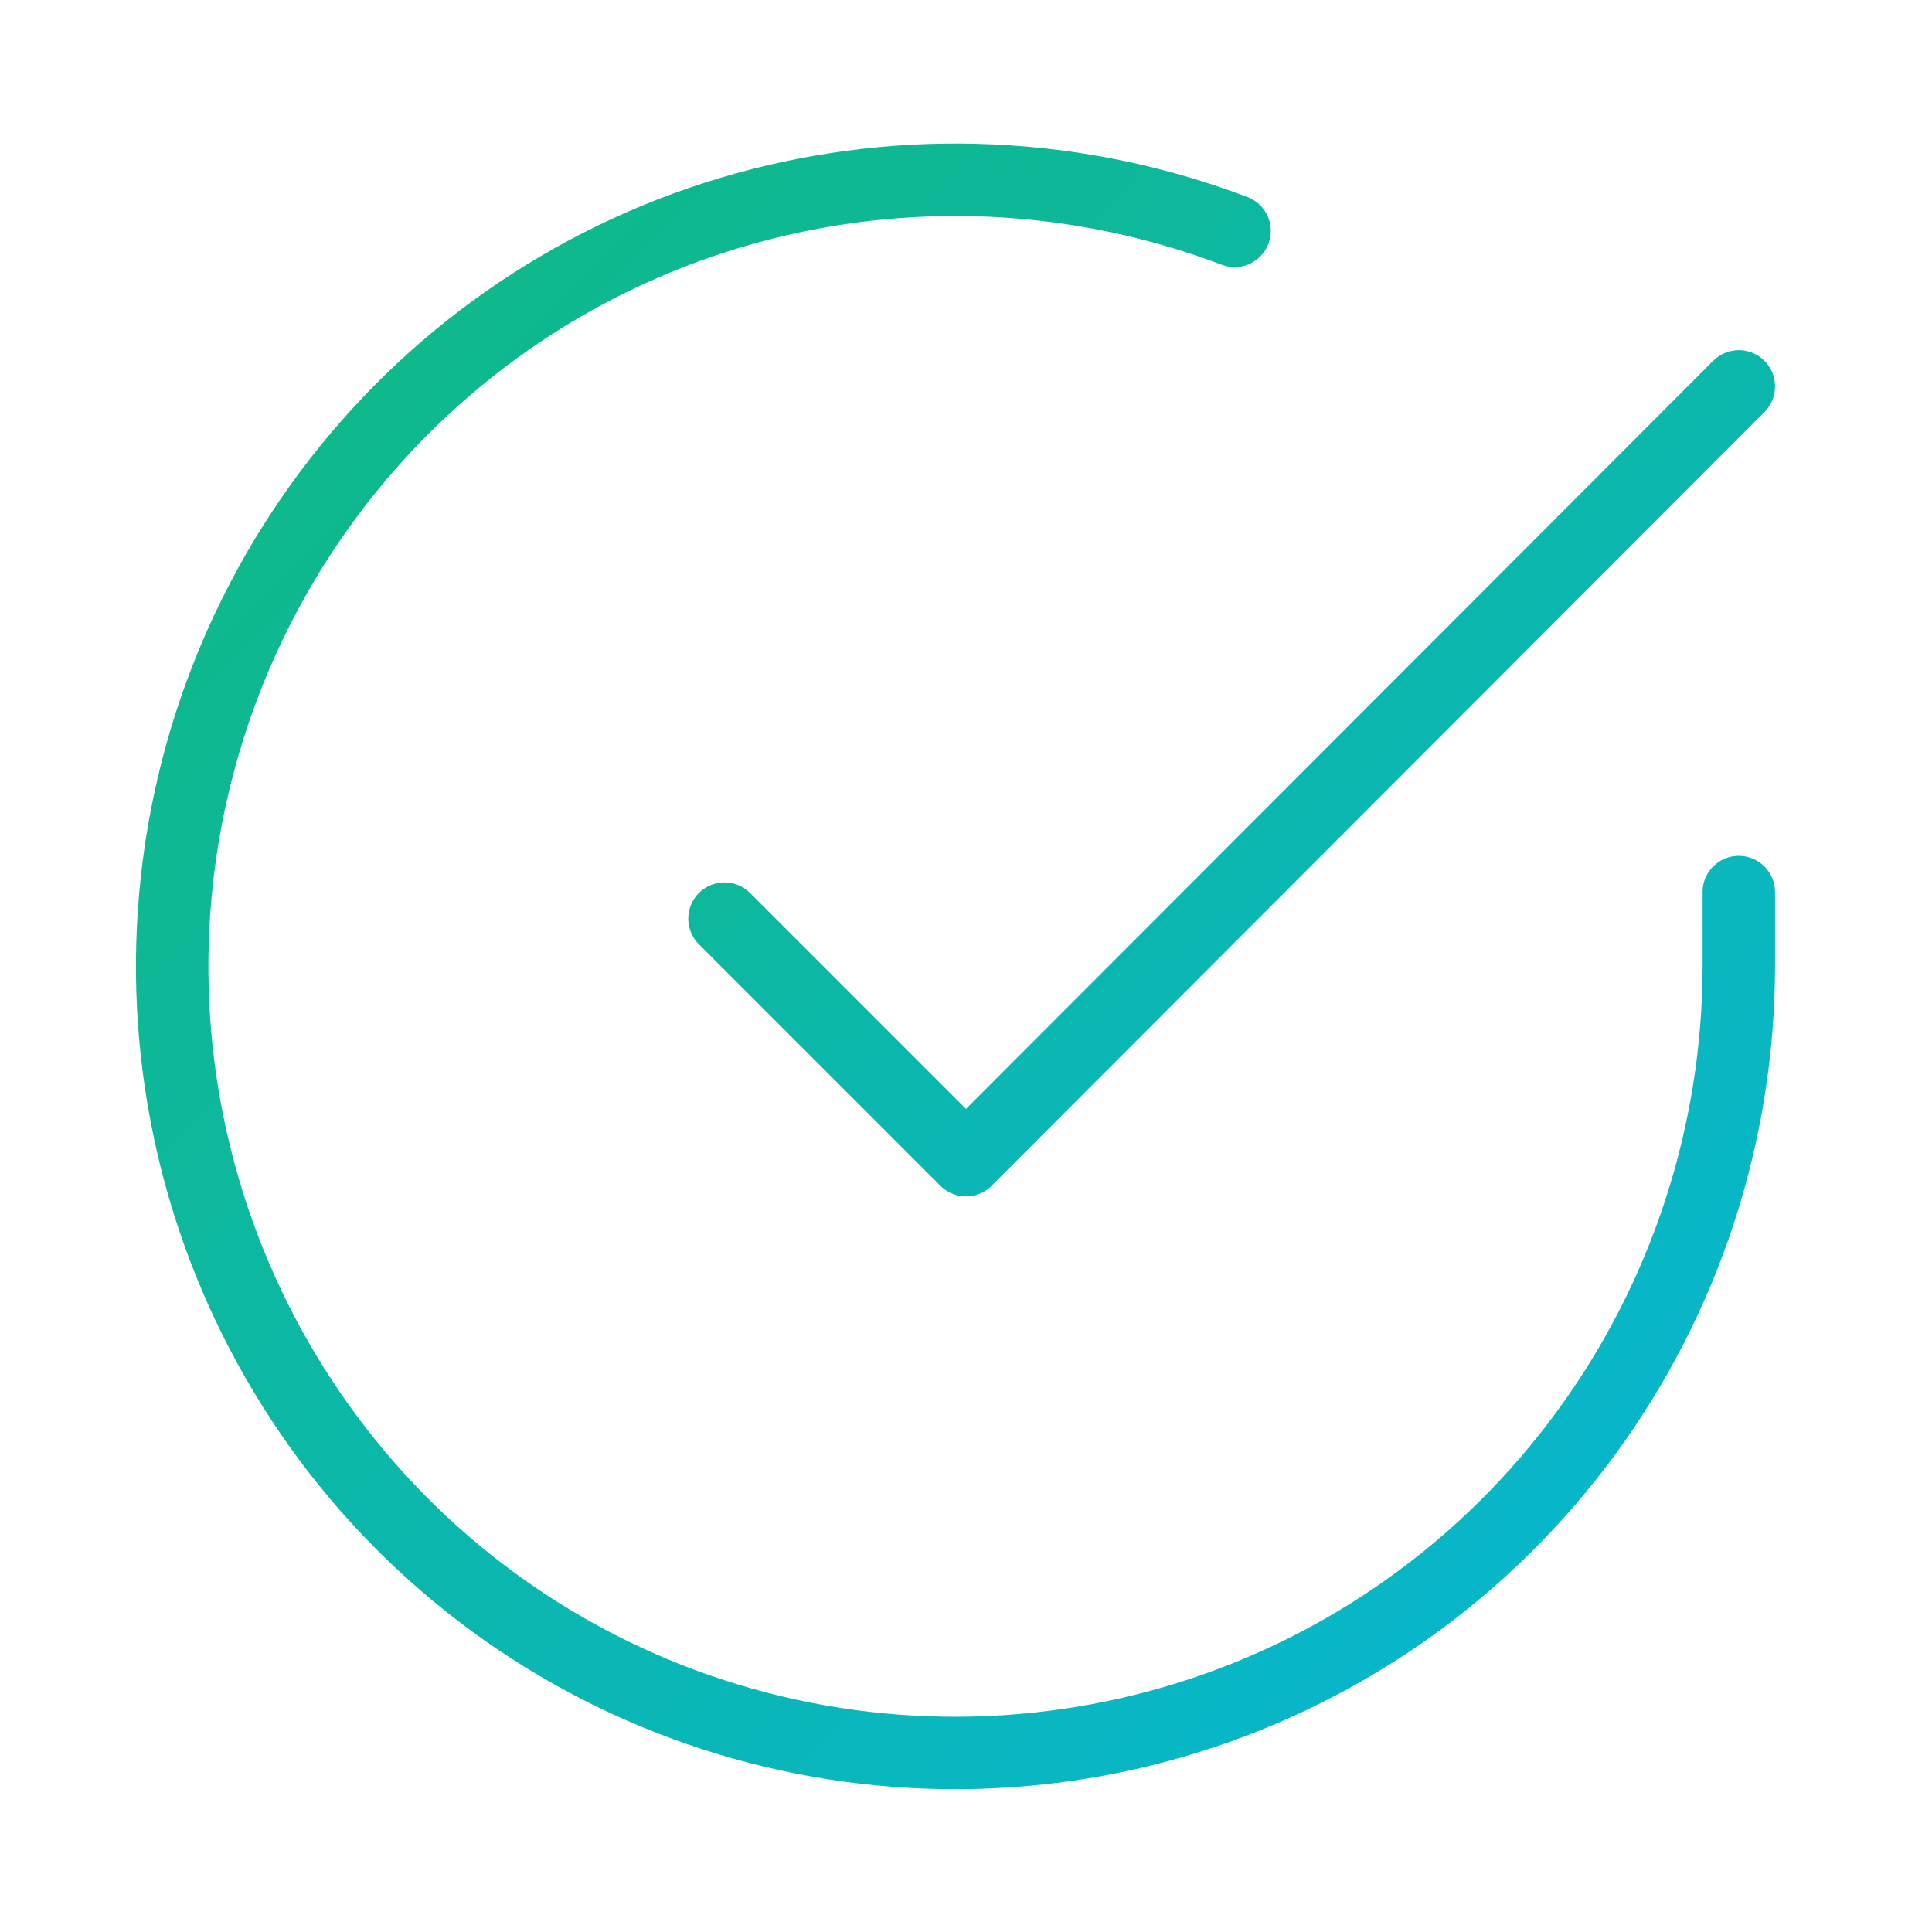 <svg width="80" height="80" viewBox="0 0 80 80" fill="none" xmlns="http://www.w3.org/2000/svg">
  <defs>
    <linearGradient id="evalGradient" x1="0%" y1="0%" x2="100%" y2="100%">
      <stop offset="0%" style="stop-color:#10b981"/>
      <stop offset="100%" style="stop-color:#06b6d4"/>
    </linearGradient>
  </defs>
  <g stroke="url(#evalGradient)" stroke-width="3" stroke-linecap="round" stroke-linejoin="round" fill="none">
    <path d="M72 36.94V40C71.995 46.951 69.784 53.718 65.692 59.313C61.601 64.909 55.841 69.043 49.227 71.111C42.614 73.178 35.498 73.071 28.951 70.806C22.404 68.542 16.773 64.238 12.855 58.521C8.936 52.805 6.935 45.975 7.144 39.029C7.354 32.082 9.763 25.387 14.018 19.92C18.272 14.453 24.154 10.498 30.834 8.636C37.514 6.774 44.636 7.1 51.12 9.56"/>
    <polyline points="72 16 40 48.04 30 38.04"/>
  </g>
</svg>
